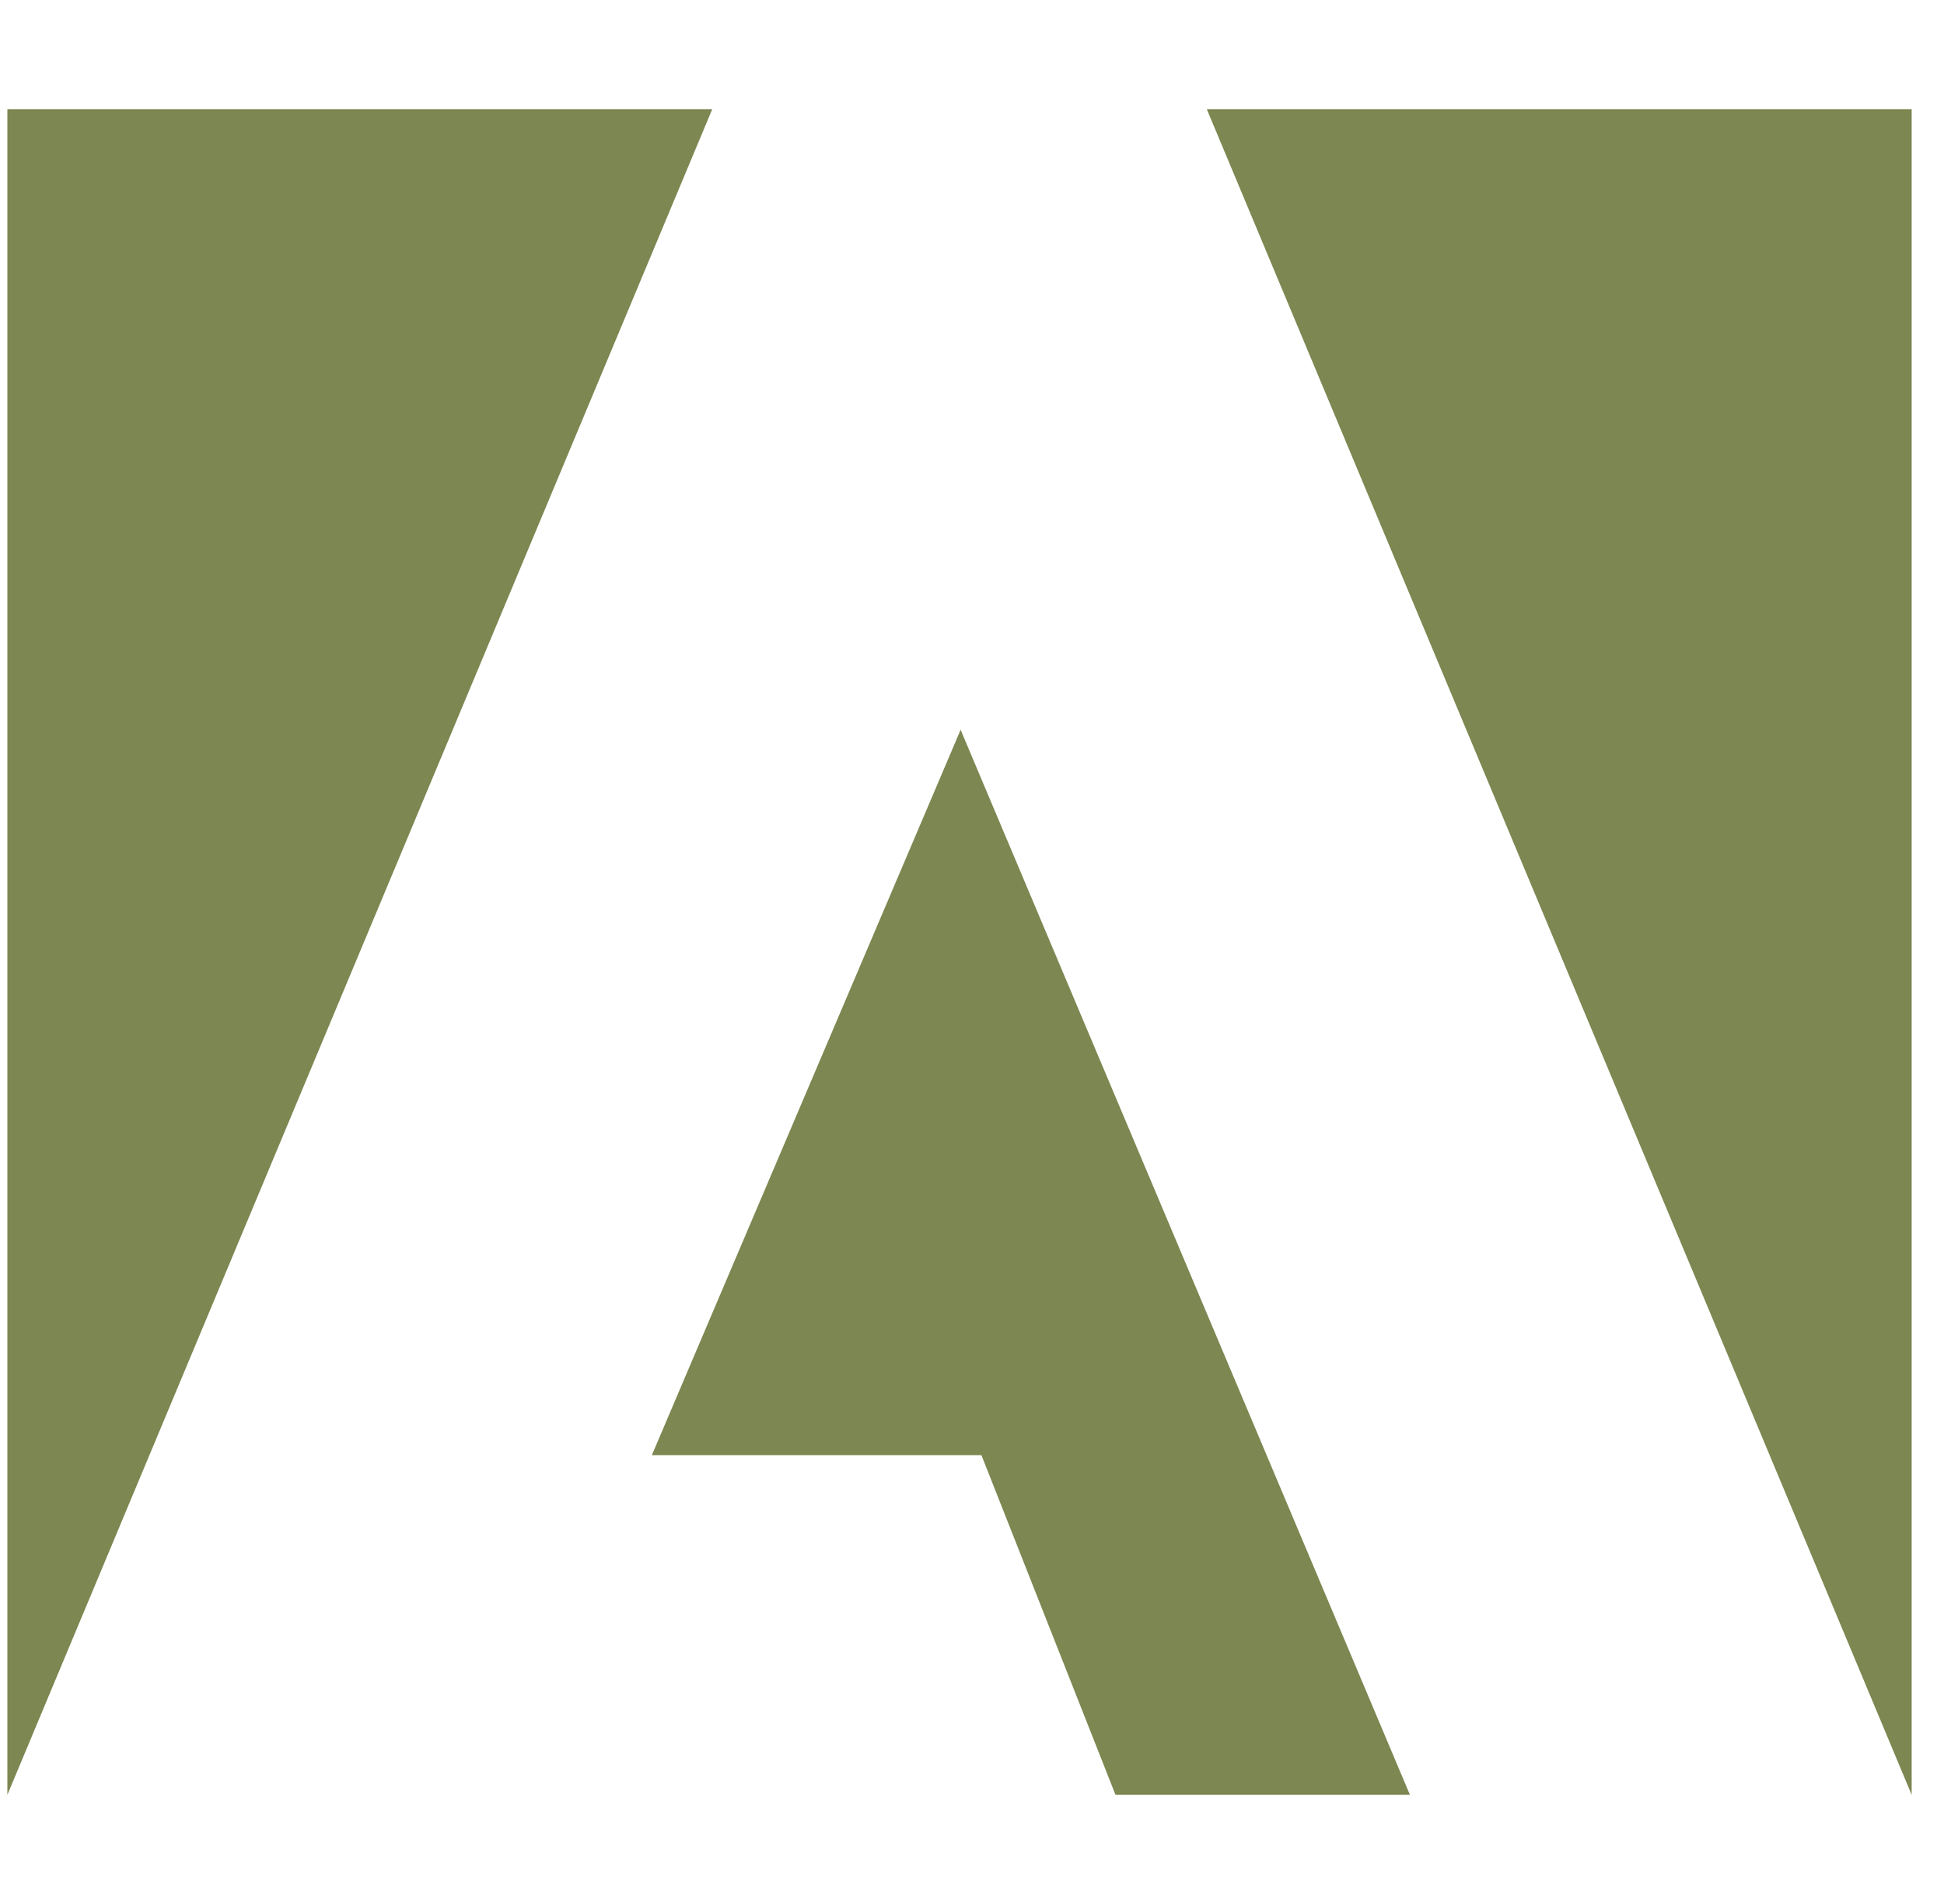<svg width="49" height="48" viewBox="0 0 49 48" fill="none" xmlns="http://www.w3.org/2000/svg">
<g clip-path="url(#clip0_159_1096)">
<path d="M28.117 45.248L24.738 36.686H16.43L24.213 18.398L35.538 45.248H28.117ZM17.953 2.752H0.186V45.248L17.953 2.752ZM48.185 2.752H30.418L48.185 45.248V2.752Z" fill="#7C8751"/>
</g>
<defs>
<clipPath id="clip0_159_1096">
<rect width="48" height="48" fill="white" transform="translate(0.186)"/>
</clipPath>
</defs>
</svg>
